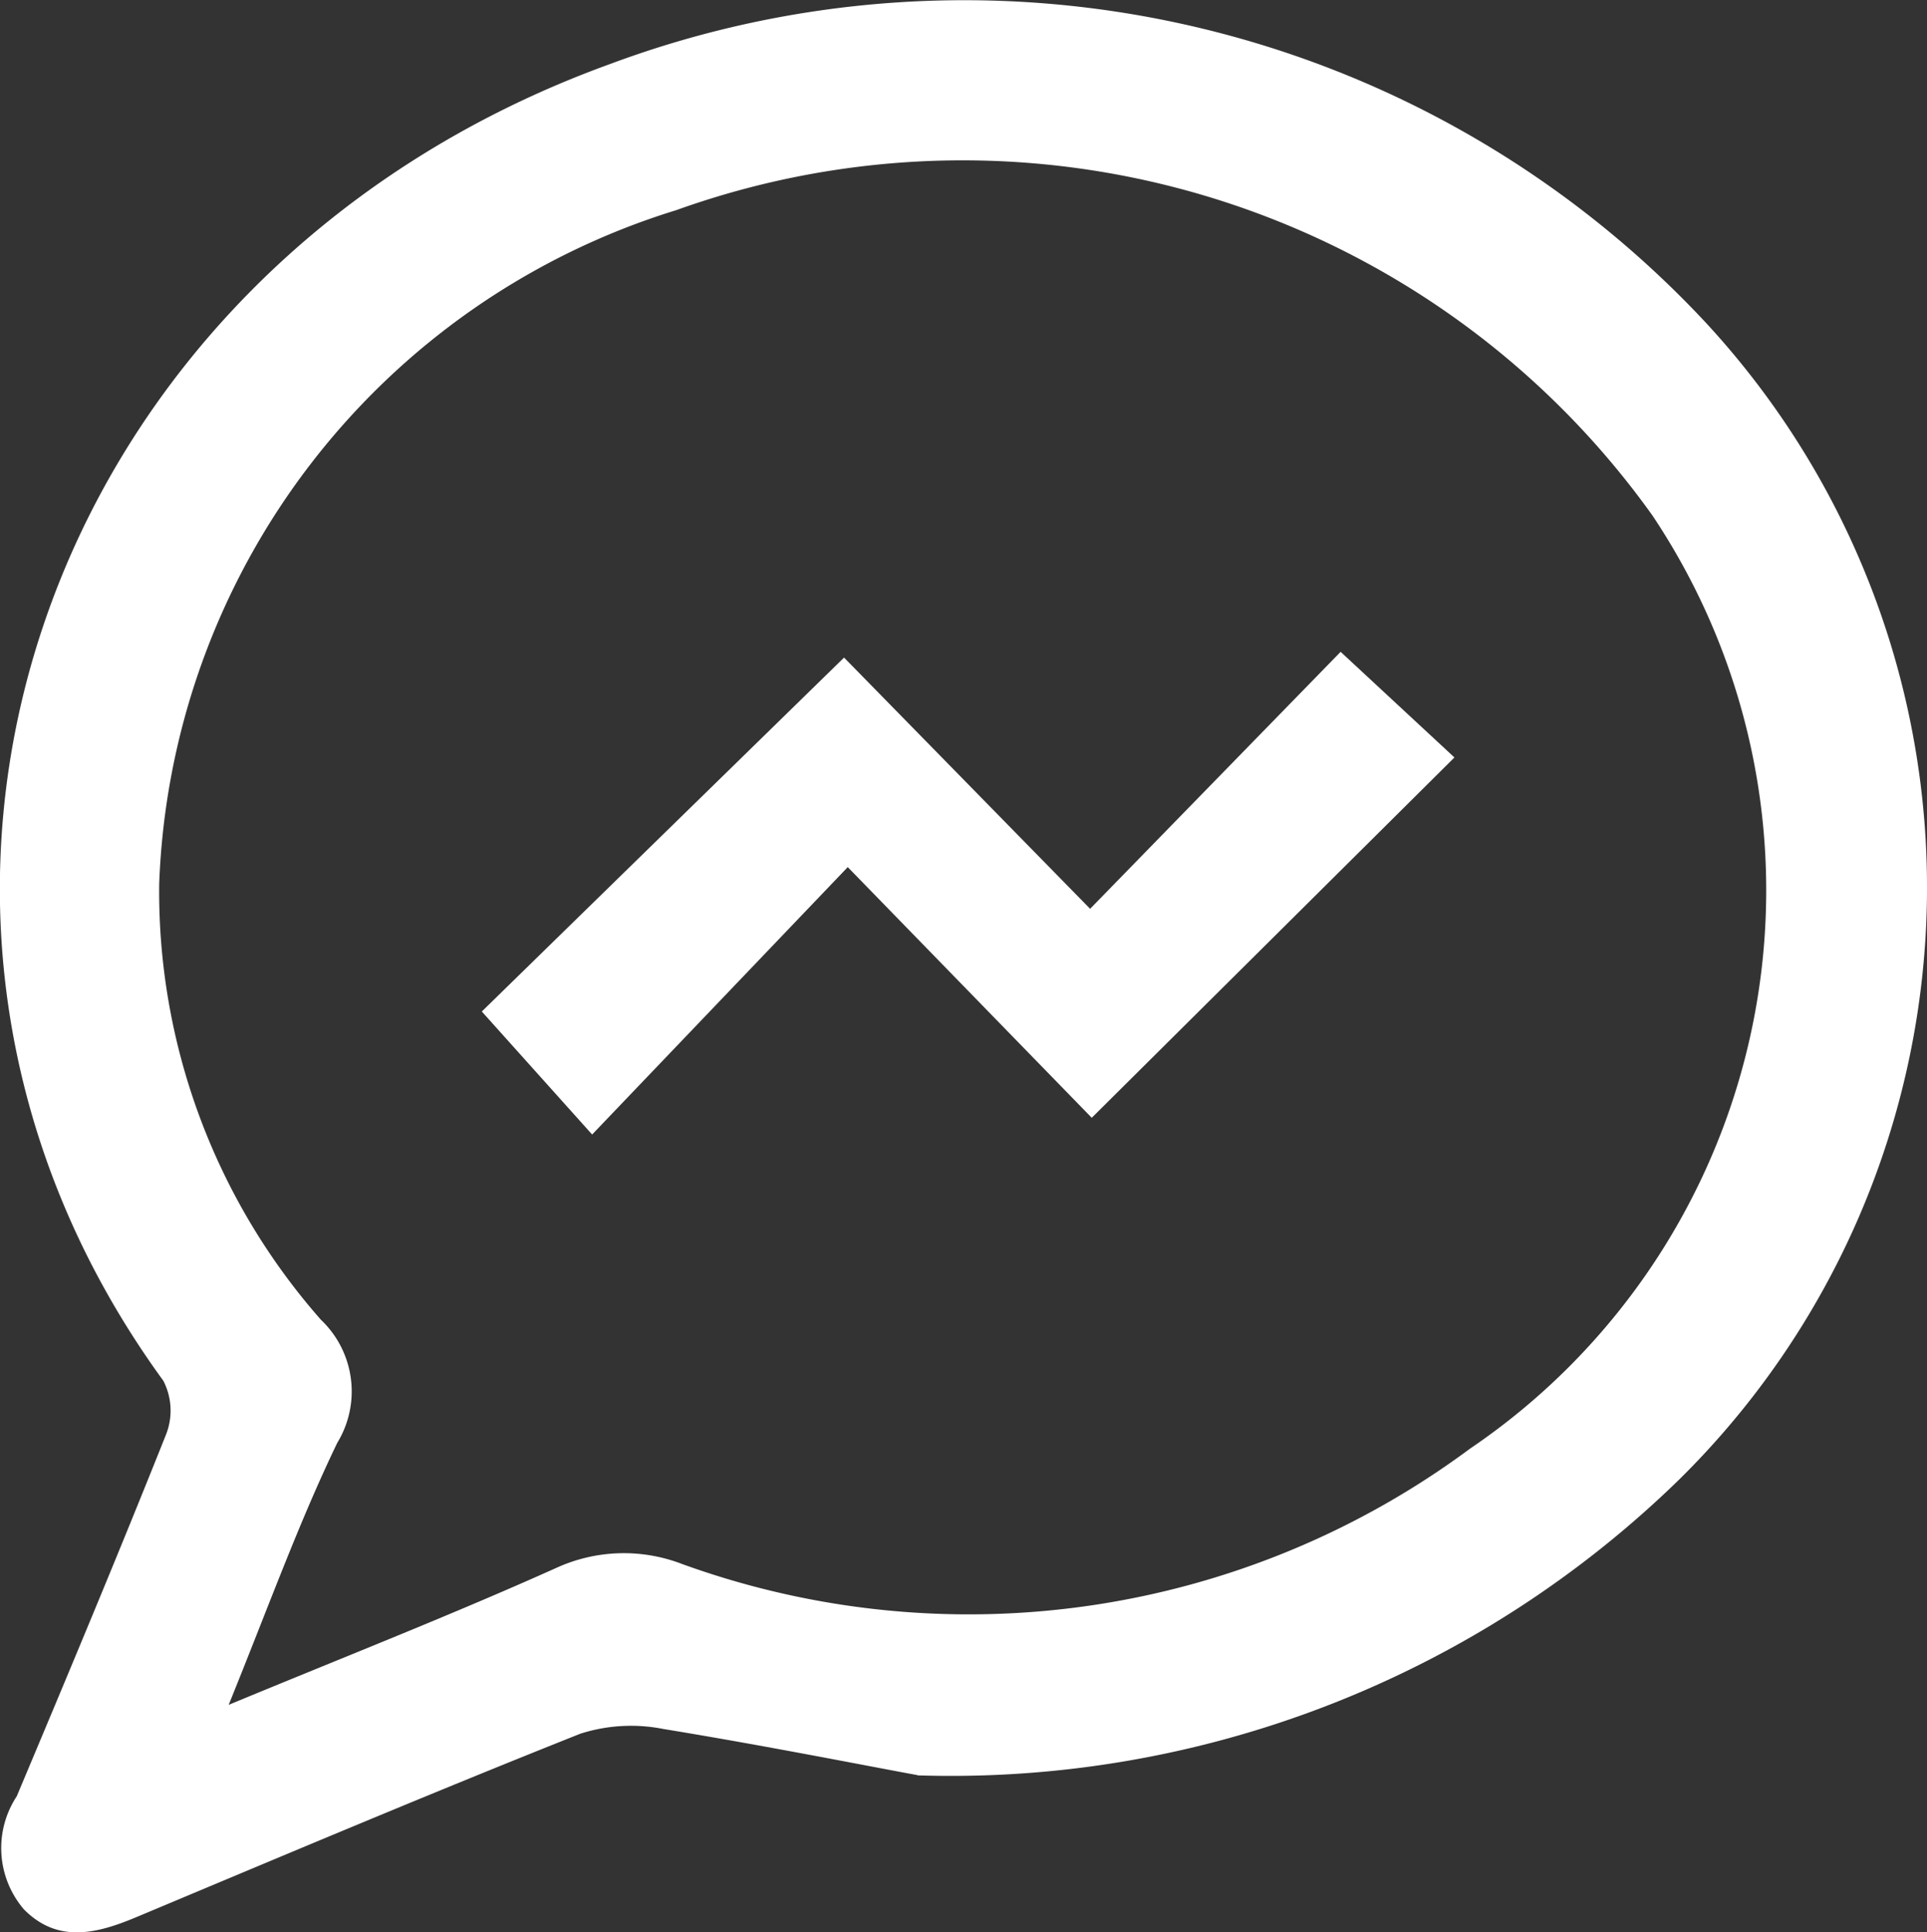<svg xmlns="http://www.w3.org/2000/svg" width="17.746" height="17.798" viewBox="0 0 17.746 17.798">
  <rect x="0" y="0" width="17.746" height="17.798" fill="#333333" stroke="none"/>
  <g id="ICO-LITE" transform="translate(0)">
    <path id="Trazado_2109" data-name="Trazado 2109" d="M842.52,491.347c-.511-.094-1.422-.275-2.339-.425a1.532,1.532,0,0,0-.766.043c-1.37.545-2.727,1.119-4.085,1.688-.362.152-.724.249-1.039-.069a.867.867,0,0,1-.067-1.042c.465-1.106.931-2.218,1.376-3.335a.6.6,0,0,0-.026-.493c-3.149-4.324-1.155-10.212,4.1-12.123a9.338,9.338,0,0,1,10.09,2.361,7.659,7.659,0,0,1-.223,10.665,9.607,9.607,0,0,1-7.021,2.732Zm-6.348-.646c1.091-.452,2.066-.834,3.021-1.263a1.494,1.494,0,0,1,1.161-.035,7.744,7.744,0,0,0,7.253-1.063,6.212,6.212,0,0,0,1.681-8.595,7.805,7.805,0,0,0-8.991-2.813,6.753,6.753,0,0,0-4.761,6.206,5.972,5.972,0,0,0,1.489,4.014.91.91,0,0,1,.151,1.134c-.357.741-.637,1.519-1,2.413Z" transform="translate(-834.07 -474.996)" fill="#fff"/>
    <path id="Trazado_2110" data-name="Trazado 2110" d="M852.653,494.894l2.307-2.367,1.048.973-3.34,3.319-2.247-2.309-2.354,2.463-1.016-1.133,3.336-3.26Z" transform="translate(-842.614 -486.523)" fill="#fff"/>
  </g>
</svg>
